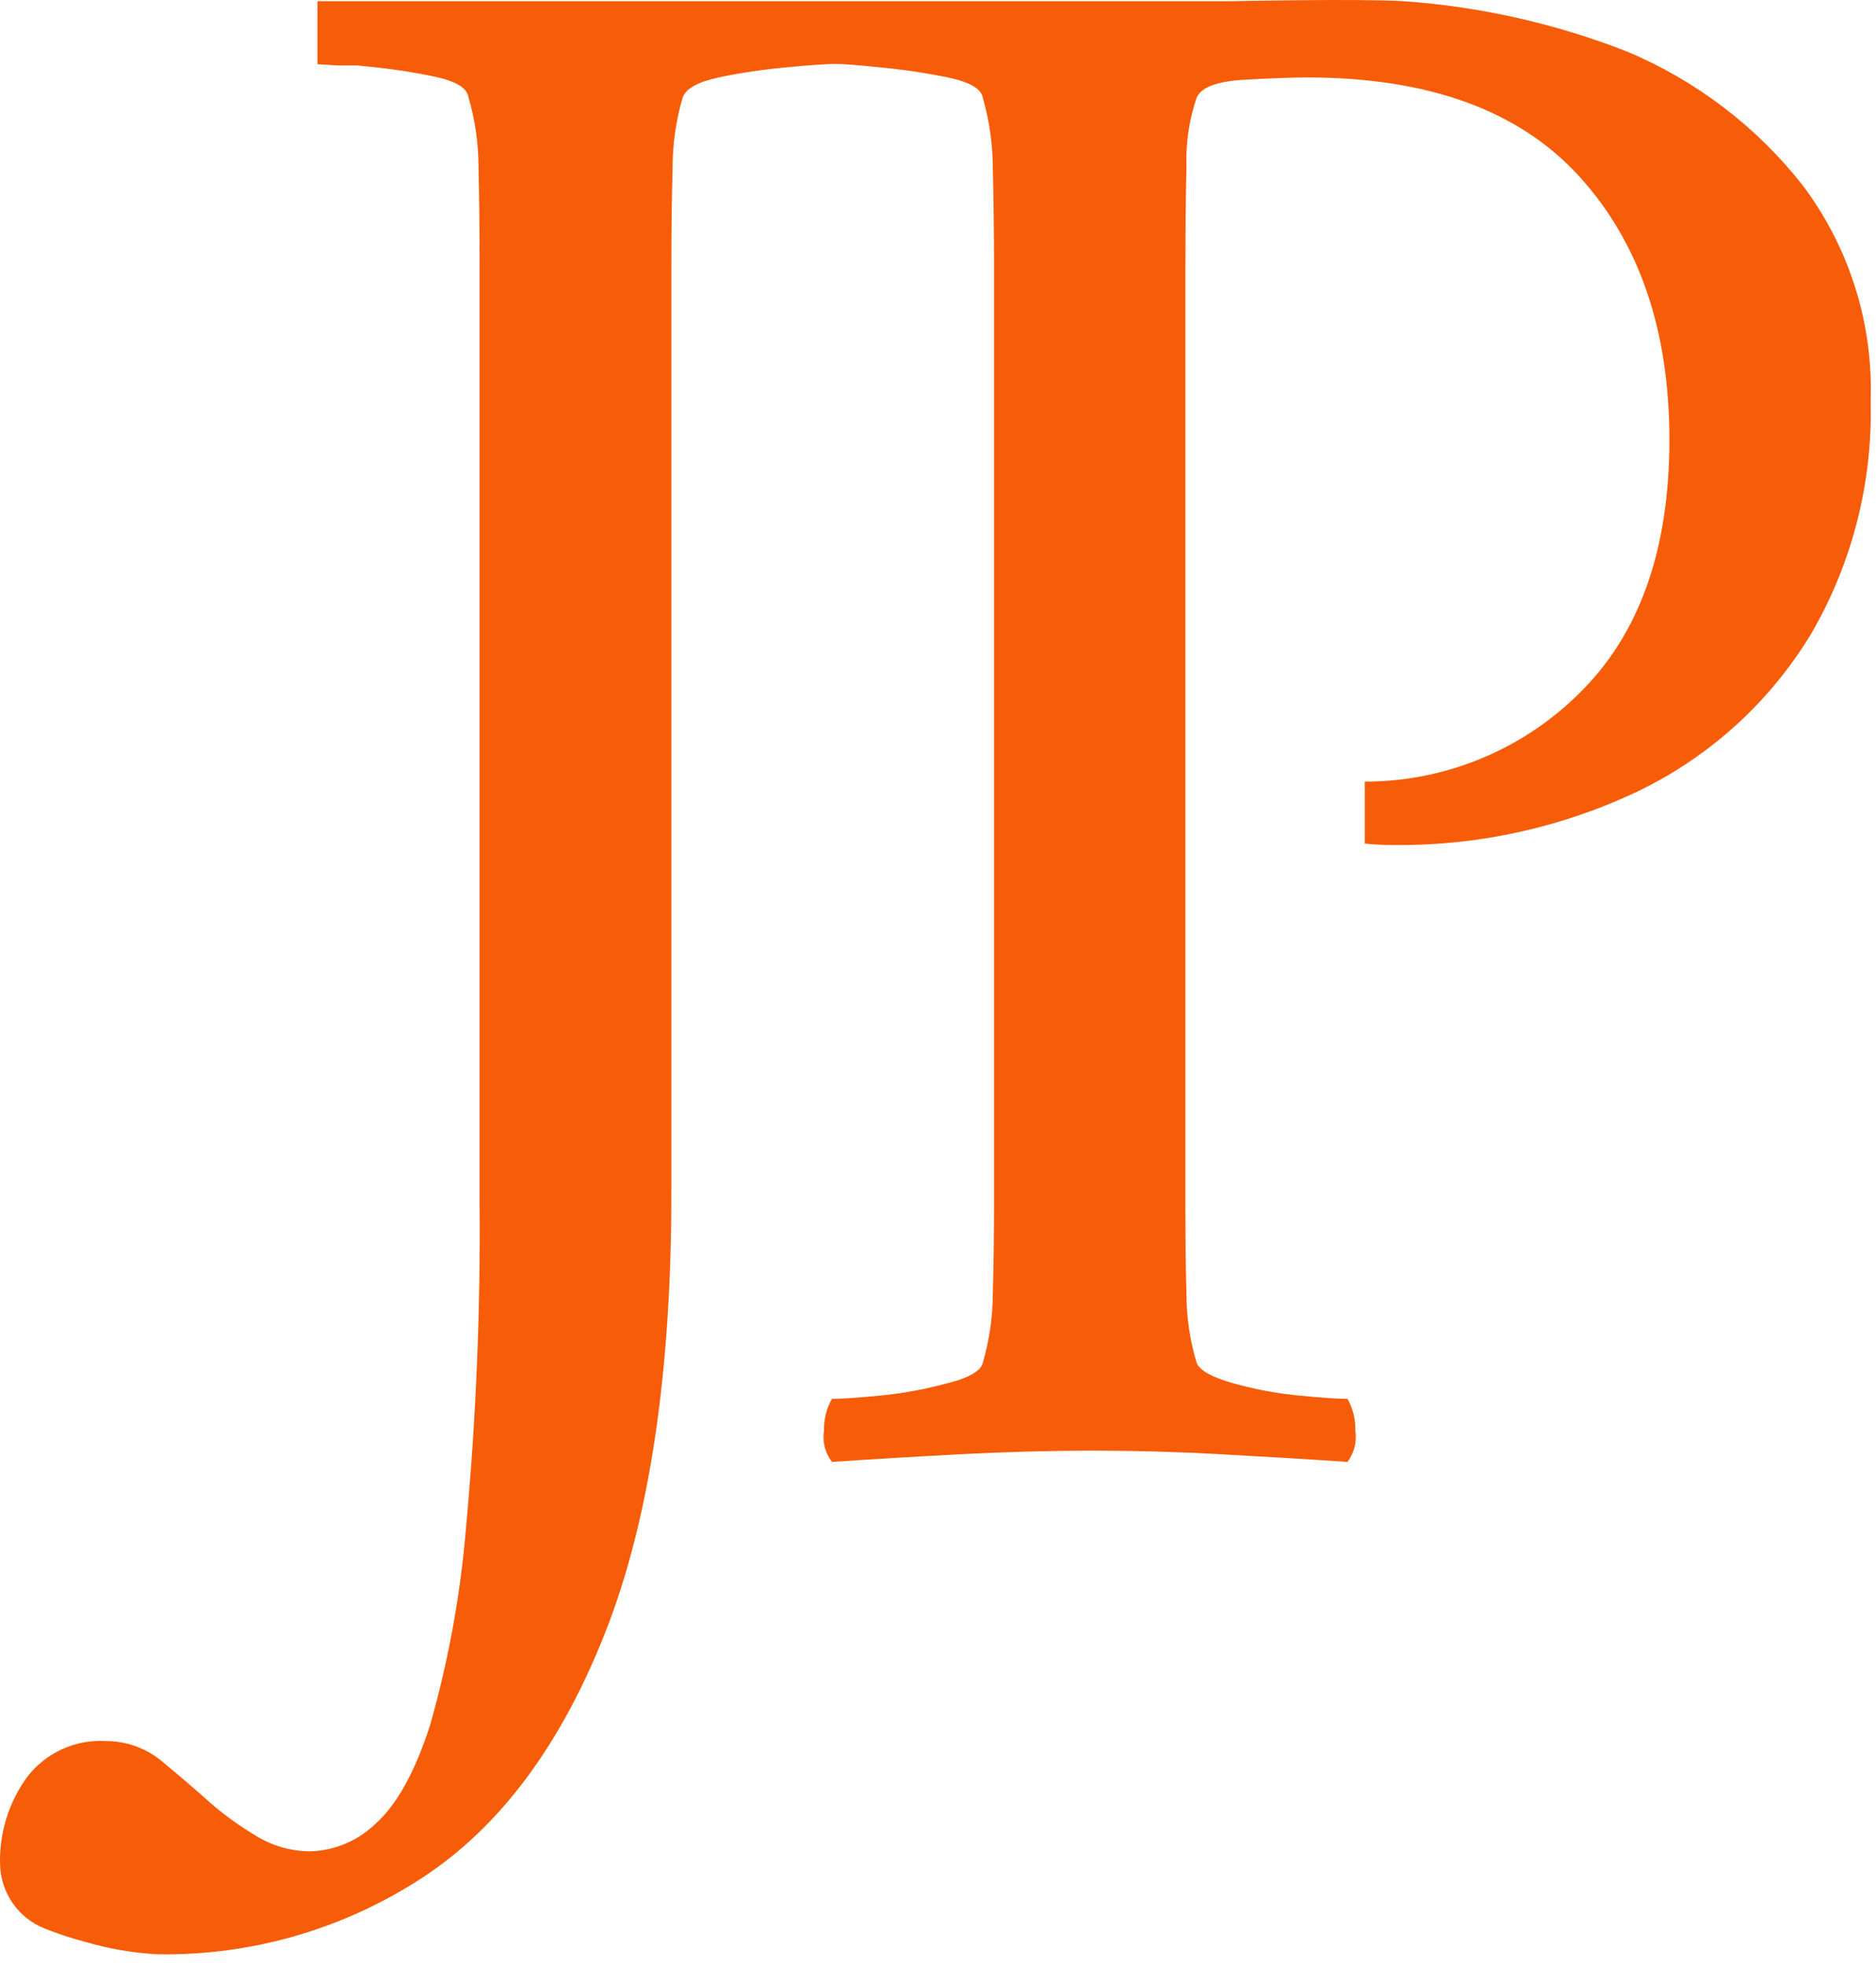 <?xml version="1.0" encoding="UTF-8"?> <svg xmlns="http://www.w3.org/2000/svg" width="125" height="131" viewBox="0 0 125 131" fill="none"><path d="M120.124 12.36C117.047 8.44 113.02 5.37 108.424 3.44C103.651 1.569 98.62 0.436 93.504 0.08C90.634 -0.1 82.024 0.08 82.024 0.08H21.154V4.28L22.524 4.36H22.724H23.044H23.254H23.634H23.814L24.384 4.42C25.895 4.562 27.398 4.786 28.884 5.09C30.334 5.39 31.104 5.84 31.204 6.44C31.657 7.976 31.886 9.569 31.884 11.17C31.931 13.123 31.954 15.197 31.954 17.39V80.01C32.022 87.271 31.722 94.53 31.054 101.76C30.687 106.228 29.883 110.649 28.654 114.96C27.654 118.06 26.454 120.23 25.054 121.49C23.889 122.635 22.337 123.302 20.704 123.36C19.407 123.36 18.135 122.997 17.034 122.31C16 121.694 15.02 120.992 14.104 120.21C13.104 119.31 12.034 118.39 10.884 117.44C9.822 116.517 8.462 116.009 7.054 116.01C6.05 115.951 5.046 116.139 4.131 116.557C3.216 116.975 2.417 117.612 1.804 118.41C0.573 120.107 -0.06 122.165 0.004 124.26C0.031 125.174 0.323 126.061 0.845 126.813C1.367 127.564 2.097 128.147 2.944 128.49C3.844 128.851 4.766 129.155 5.704 129.4C7.268 129.857 8.878 130.132 10.504 130.22C16.759 130.321 22.9 128.545 28.134 125.12C33.288 121.76 37.348 116.323 40.314 108.81C43.281 101.297 44.754 91.447 44.734 79.26V17.46C44.734 15.26 44.761 13.187 44.814 11.24C44.81 9.639 45.036 8.046 45.484 6.51C45.684 5.91 46.484 5.46 47.884 5.16C49.37 4.849 50.873 4.625 52.384 4.49C53.894 4.34 54.934 4.27 55.564 4.26C56.194 4.25 57.194 4.34 58.654 4.49C60.165 4.633 61.667 4.856 63.154 5.16C64.604 5.46 65.384 5.91 65.484 6.51C65.928 8.048 66.153 9.64 66.154 11.24C66.201 13.193 66.228 15.267 66.234 17.46V80.01C66.234 82.21 66.208 84.26 66.154 86.16C66.15 87.734 65.925 89.299 65.484 90.81C65.384 91.31 64.604 91.81 63.154 92.16C61.681 92.566 60.176 92.844 58.654 92.99C57.104 93.14 56.034 93.21 55.434 93.21C55.068 93.848 54.885 94.575 54.904 95.31C54.844 95.678 54.86 96.054 54.951 96.415C55.043 96.776 55.207 97.115 55.434 97.41C58.434 97.21 61.358 97.037 64.204 96.89C67.051 96.743 69.878 96.667 72.684 96.66C75.574 96.66 78.404 96.74 81.154 96.89C83.904 97.04 86.784 97.21 89.784 97.41C90.008 97.113 90.169 96.774 90.258 96.413C90.347 96.052 90.363 95.677 90.304 95.31C90.327 94.576 90.147 93.849 89.784 93.21C89.184 93.21 88.104 93.14 86.554 92.99C85.059 92.848 83.579 92.57 82.134 92.16C80.724 91.76 79.934 91.31 79.734 90.81C79.28 89.302 79.051 87.735 79.054 86.16C79.001 84.26 78.978 82.21 78.984 80.01V17.61C78.984 15.41 79.008 13.237 79.054 11.09C79.002 9.535 79.233 7.983 79.734 6.51C80.034 5.81 81.104 5.41 82.954 5.31C84.804 5.21 86.184 5.16 87.084 5.16C95.184 5.16 101.234 7.36 105.234 11.76C109.234 16.16 111.234 22.01 111.234 29.31C111.234 36.643 109.234 42.27 105.234 46.19C101.434 49.967 96.292 52.085 90.934 52.08V56.21C91.439 56.266 91.947 56.296 92.454 56.3C98.284 56.426 104.061 55.172 109.314 52.64C114.001 50.341 117.932 46.75 120.644 42.29C123.394 37.585 124.779 32.208 124.644 26.76C124.828 21.584 123.232 16.503 120.124 12.36Z" fill="#F75C08"></path></svg> 